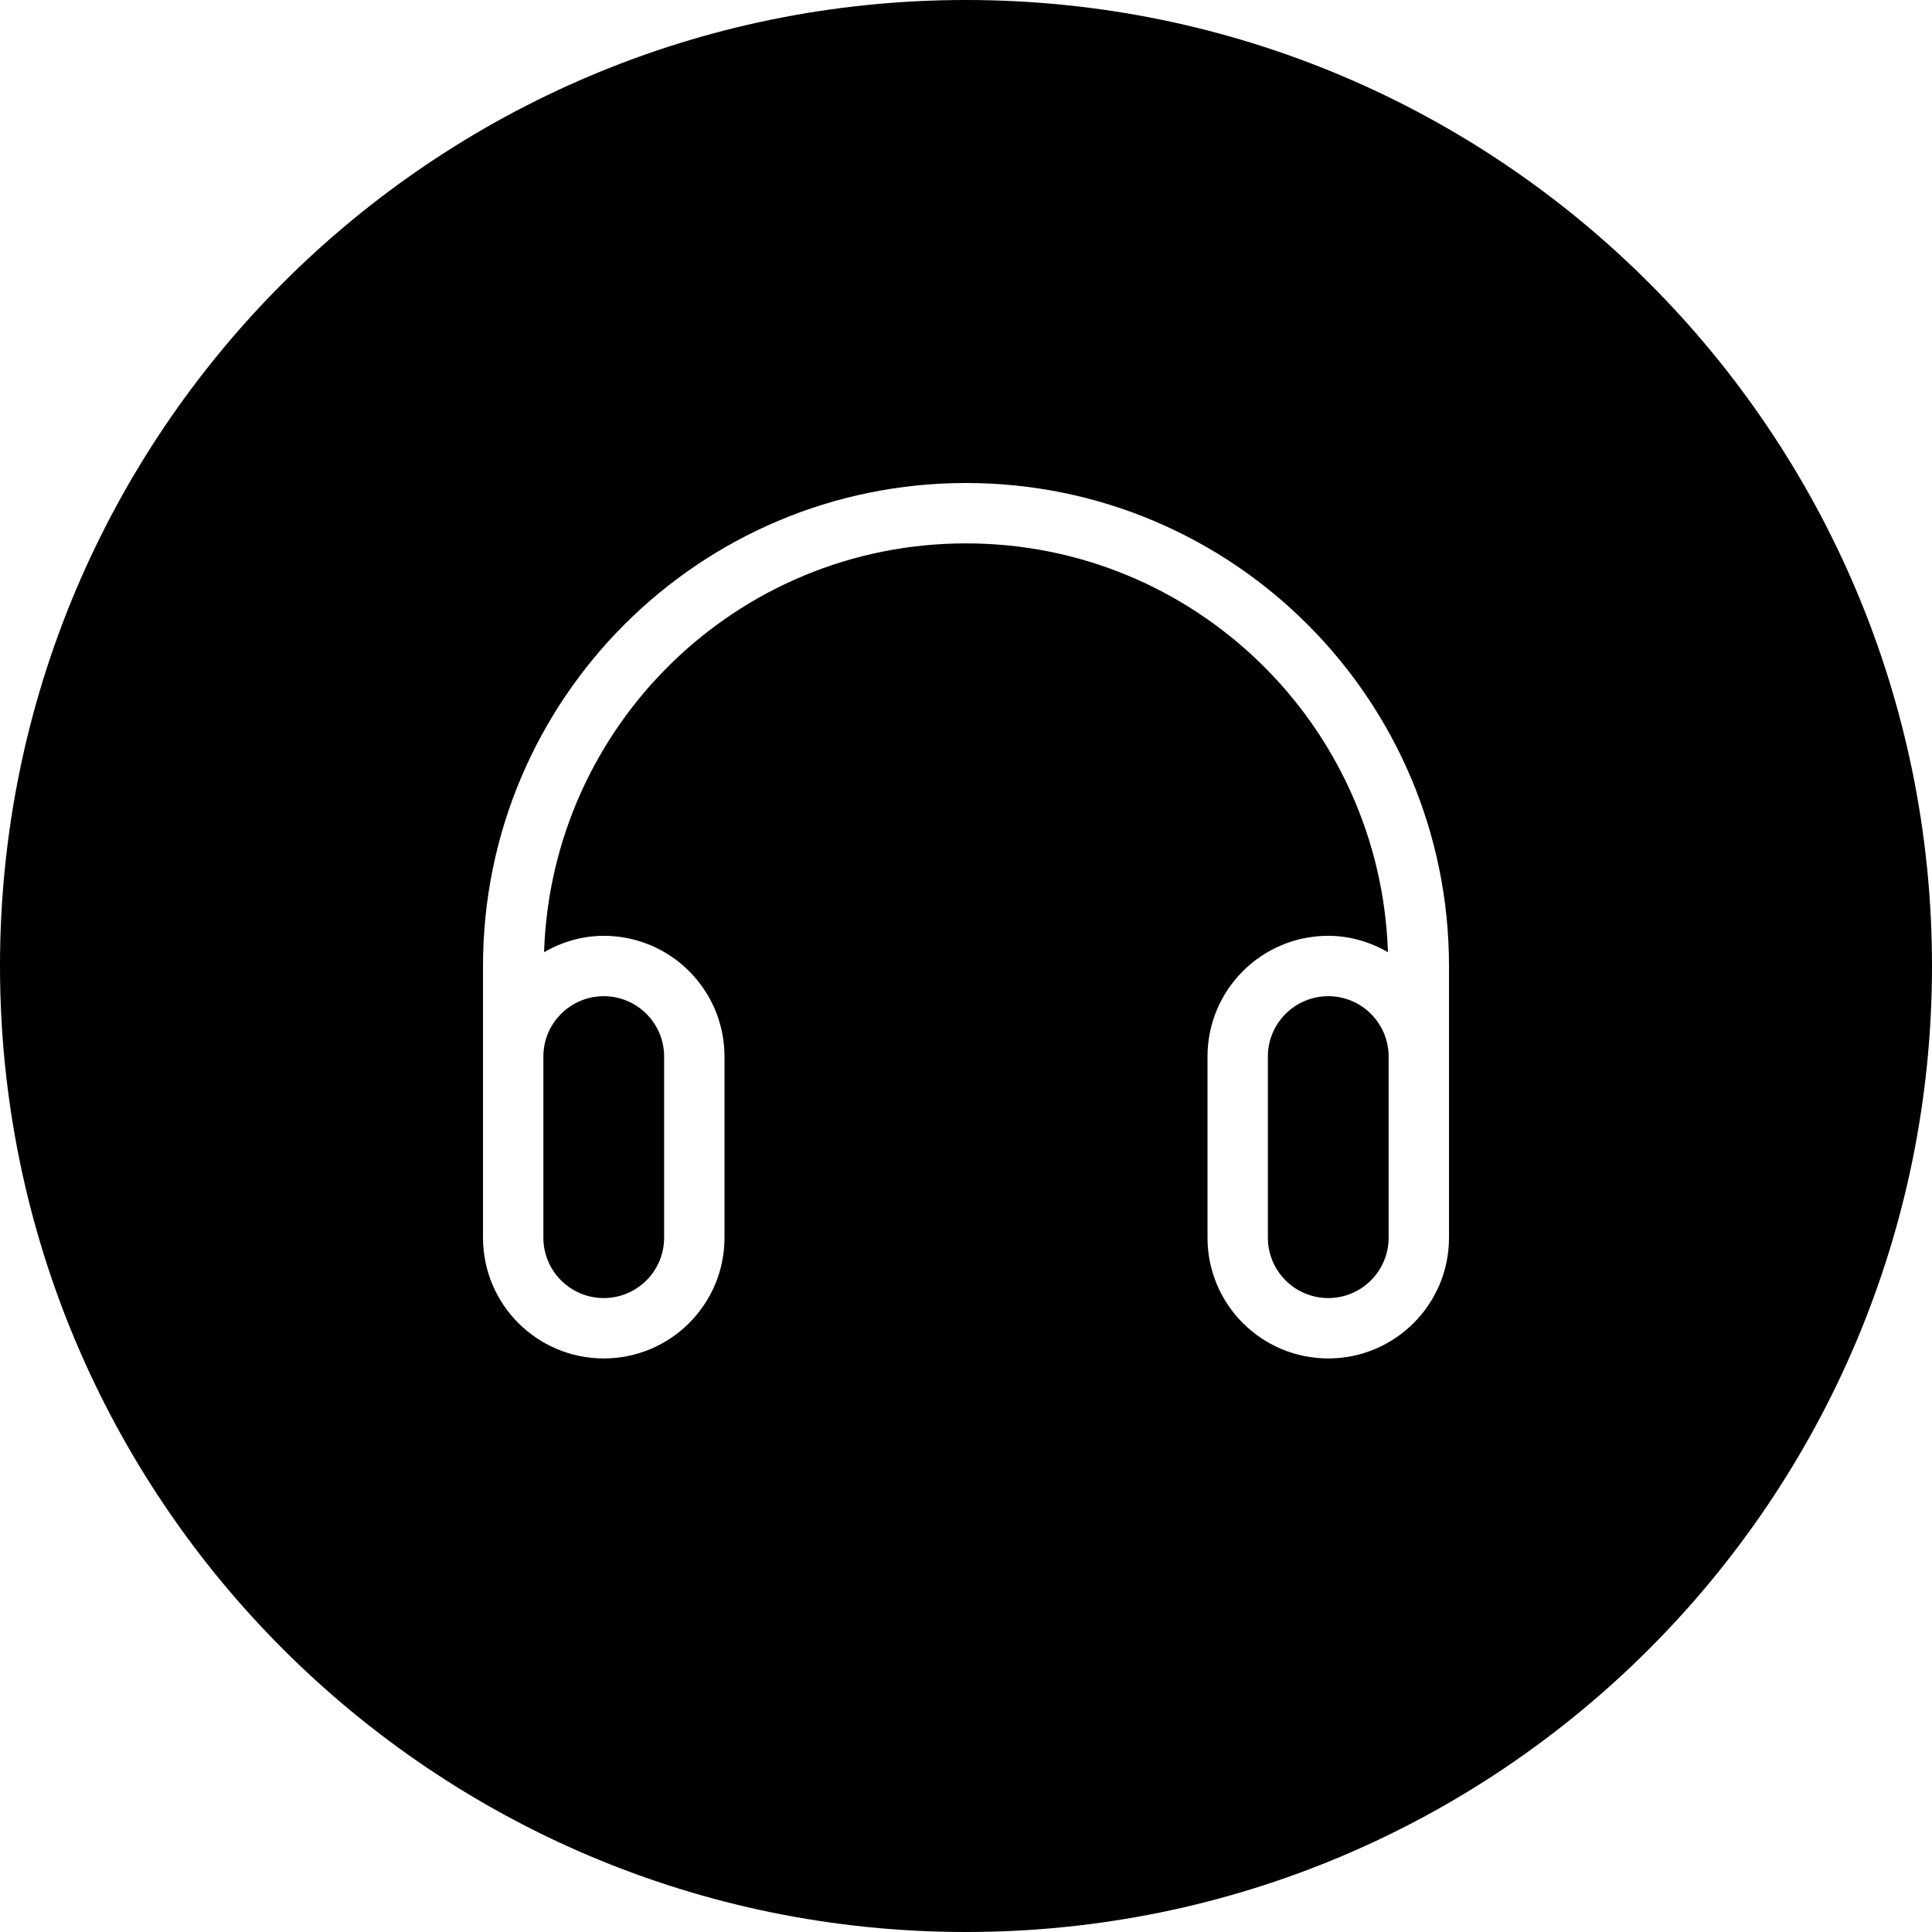 <?xml version="1.0" encoding="iso-8859-1"?>
<!-- Generator: Adobe Illustrator 16.0.0, SVG Export Plug-In . SVG Version: 6.00 Build 0)  -->
<!DOCTYPE svg PUBLIC "-//W3C//DTD SVG 1.1//EN" "http://www.w3.org/Graphics/SVG/1.1/DTD/svg11.dtd">
<svg version="1.1" id="Capa_1" xmlns="http://www.w3.org/2000/svg" xmlns:xlink="http://www.w3.org/1999/xlink" x="0px" y="0px"
	 width="64px" height="64px" viewBox="0 0 64 64" style="enable-background:new 0 0 64 64;" xml:space="preserve">
<g>
	<g>
		<g id="circle_5_">
			<g>
				<path d="M18,41c0,1.104,0.896,2,2,2s2-0.896,2-2v-6c0-1.104-0.896-2-2-2s-2,0.896-2,2V41z M44,33c-1.104,0-2,0.896-2,2v6
					c0,1.104,0.896,2,2,2s2-0.896,2-2v-6C46,33.896,45.104,33,44,33z M32,0C14.327,0,0,14.327,0,32s14.327,32,32,32s32-14.327,32-32
					S49.673,0,32,0z M48,41c0,2.209-1.791,4-4,4s-4-1.791-4-4v-6c0-2.209,1.791-4,4-4c0.723,0,1.393,0.207,1.977,0.542
					C45.732,24.024,39.577,18,32,18s-13.733,6.024-13.977,13.542C18.608,31.207,19.277,31,20,31c2.209,0,4,1.791,4,4v6
					c0,2.209-1.791,4-4,4s-4-1.791-4-4v-9c0-8.837,7.164-16,16-16c8.837,0,16,7.163,16,16V41z"/>
			</g>
		</g>
	</g>
</g>
<g>
</g>
<g>
</g>
<g>
</g>
<g>
</g>
<g>
</g>
<g>
</g>
<g>
</g>
<g>
</g>
<g>
</g>
<g>
</g>
<g>
</g>
<g>
</g>
<g>
</g>
<g>
</g>
<g>
</g>
</svg>
